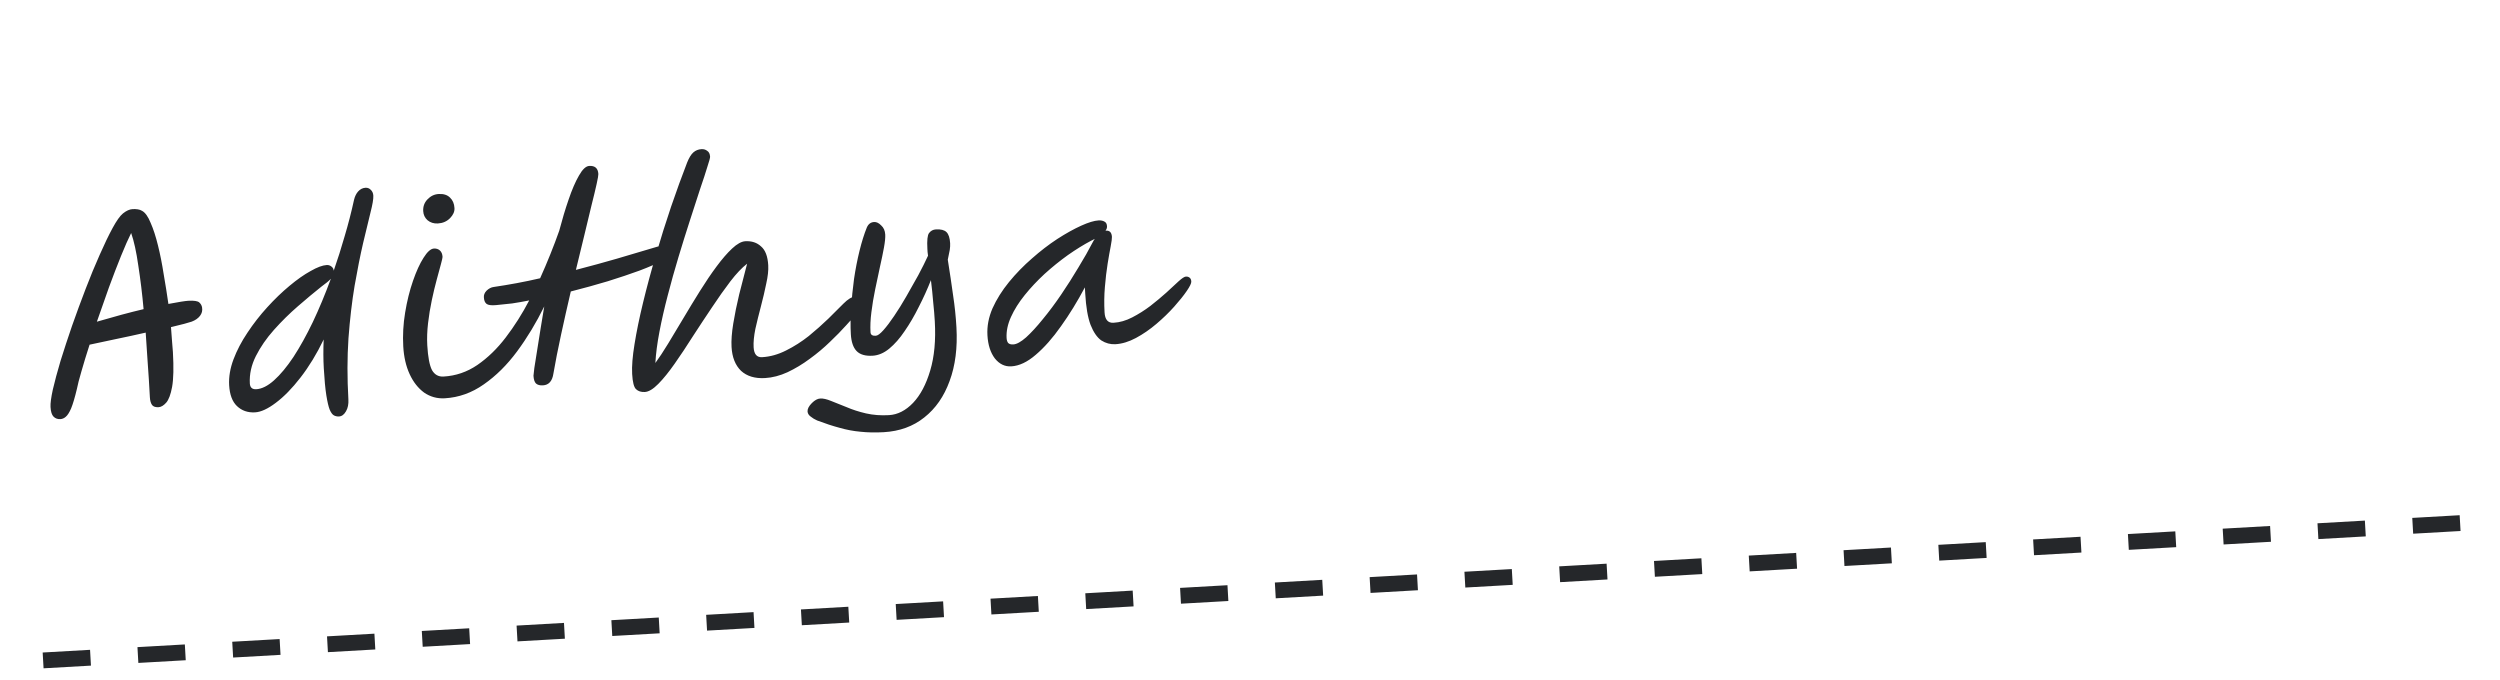 <svg width="158" height="43" viewBox="0 0 158 43" fill="none" xmlns="http://www.w3.org/2000/svg">
<line x1="2.725" y1="41.738" x2="157.475" y2="32.947" stroke="#25272A" stroke-dasharray="3 3"/>
<path d="M3.813 26.488C3.643 26.498 3.501 26.447 3.388 26.336C3.275 26.225 3.209 26.02 3.193 25.722C3.18 25.498 3.228 25.132 3.338 24.624C3.459 24.104 3.622 23.497 3.828 22.801C4.045 22.105 4.286 21.37 4.552 20.596C4.828 19.812 5.115 19.031 5.413 18.256C5.71 17.48 6.006 16.764 6.3 16.106C6.593 15.438 6.866 14.872 7.117 14.409C7.369 13.946 7.586 13.64 7.77 13.491C7.985 13.318 8.188 13.226 8.38 13.216C8.486 13.21 8.593 13.214 8.701 13.229C8.809 13.245 8.901 13.277 8.979 13.326C9.177 13.432 9.357 13.684 9.518 14.08C9.69 14.466 9.845 14.943 9.984 15.512C10.123 16.071 10.243 16.673 10.343 17.319C10.454 17.953 10.554 18.584 10.643 19.209C10.96 19.148 11.225 19.101 11.436 19.068C11.648 19.034 11.802 19.015 11.898 19.009C12.26 18.989 12.492 19.024 12.593 19.114C12.694 19.204 12.754 19.313 12.772 19.44C12.804 19.631 12.76 19.804 12.641 19.961C12.522 20.117 12.347 20.239 12.117 20.327C12.044 20.352 11.886 20.399 11.644 20.466C11.412 20.522 11.133 20.591 10.806 20.674C10.835 20.993 10.857 21.291 10.873 21.567C10.899 21.833 10.917 22.062 10.928 22.253C10.983 23.223 10.966 23.956 10.877 24.452C10.787 24.938 10.662 25.271 10.501 25.451C10.34 25.631 10.18 25.726 10.02 25.735C9.829 25.745 9.692 25.7 9.612 25.598C9.531 25.485 9.484 25.322 9.472 25.109L9.407 23.975C9.385 23.581 9.354 23.134 9.315 22.634C9.286 22.122 9.25 21.585 9.208 21.021C8.585 21.163 7.952 21.301 7.308 21.433C6.674 21.566 6.125 21.682 5.661 21.784C5.461 22.404 5.29 22.964 5.148 23.463C5.004 23.952 4.908 24.326 4.859 24.585C4.729 25.127 4.608 25.535 4.496 25.808C4.382 26.071 4.269 26.248 4.157 26.34C4.055 26.431 3.941 26.481 3.813 26.488ZM6.123 20.331C6.67 20.172 7.19 20.025 7.685 19.89C8.19 19.754 8.654 19.637 9.075 19.538C8.989 18.582 8.878 17.669 8.743 16.801C8.619 15.921 8.467 15.23 8.289 14.727C8.107 15.09 7.894 15.572 7.65 16.174C7.407 16.775 7.151 17.441 6.882 18.172C6.624 18.892 6.371 19.612 6.123 20.331ZM21.091 17.109C21.339 16.4 21.57 15.671 21.784 14.922C22.008 14.172 22.205 13.408 22.375 12.629C22.427 12.412 22.513 12.236 22.633 12.101C22.764 11.955 22.92 11.877 23.101 11.866C23.228 11.859 23.338 11.901 23.428 11.992C23.529 12.082 23.585 12.207 23.594 12.367C23.605 12.57 23.545 12.926 23.414 13.435C23.293 13.944 23.138 14.589 22.947 15.369C22.767 16.148 22.588 17.045 22.411 18.059C22.243 19.063 22.114 20.17 22.023 21.383C21.942 22.595 21.94 23.882 22.018 25.245C22.035 25.544 21.985 25.792 21.868 25.991C21.751 26.201 21.603 26.311 21.422 26.321C21.315 26.327 21.212 26.306 21.114 26.258C21.015 26.21 20.922 26.087 20.836 25.889C20.762 25.701 20.691 25.401 20.625 24.988C20.558 24.564 20.504 23.991 20.463 23.266C20.431 22.713 20.429 22.109 20.456 21.456C20.017 22.368 19.528 23.17 18.99 23.863C18.463 24.544 17.943 25.076 17.43 25.458C16.928 25.839 16.491 26.04 16.119 26.061C15.661 26.087 15.279 25.954 14.974 25.662C14.68 25.379 14.516 24.94 14.482 24.343C14.453 23.822 14.545 23.277 14.758 22.709C14.972 22.141 15.266 21.58 15.64 21.024C16.014 20.458 16.432 19.922 16.895 19.415C17.357 18.907 17.823 18.459 18.293 18.069C18.772 17.668 19.219 17.354 19.633 17.128C20.047 16.89 20.387 16.764 20.654 16.749C20.76 16.743 20.858 16.775 20.948 16.845C21.037 16.914 21.085 17.002 21.091 17.109ZM20.911 17.616C20.841 17.695 20.755 17.774 20.652 17.855C20.55 17.936 20.437 18.022 20.314 18.114C19.865 18.471 19.37 18.884 18.83 19.353C18.301 19.81 17.795 20.309 17.313 20.849C16.841 21.378 16.461 21.929 16.173 22.5C15.885 23.072 15.757 23.651 15.79 24.237C15.805 24.492 15.94 24.613 16.196 24.599C16.547 24.579 16.921 24.392 17.318 24.038C17.724 23.673 18.134 23.18 18.548 22.558C18.96 21.925 19.367 21.192 19.769 20.357C20.169 19.512 20.55 18.598 20.911 17.616ZM28.108 25.172C27.629 25.199 27.195 25.079 26.806 24.813C26.427 24.535 26.121 24.147 25.89 23.647C25.659 23.148 25.524 22.562 25.486 21.891C25.446 21.188 25.485 20.476 25.605 19.753C25.724 19.03 25.889 18.364 26.1 17.754C26.311 17.143 26.535 16.655 26.77 16.289C27.005 15.913 27.224 15.719 27.426 15.707C27.575 15.699 27.7 15.74 27.802 15.83C27.903 15.921 27.959 16.056 27.969 16.237C27.971 16.28 27.937 16.431 27.867 16.692C27.795 16.942 27.707 17.267 27.602 17.669C27.496 18.059 27.392 18.492 27.291 18.968C27.19 19.444 27.11 19.929 27.053 20.424C26.996 20.919 26.979 21.384 27.004 21.821C27.047 22.567 27.146 23.09 27.302 23.391C27.468 23.68 27.71 23.816 28.03 23.798C28.807 23.754 29.52 23.51 30.168 23.068C30.826 22.614 31.424 22.035 31.96 21.331C32.507 20.616 33.003 19.835 33.446 18.987C33.076 19.061 32.717 19.125 32.367 19.177C32.017 19.218 31.682 19.253 31.363 19.282C31.055 19.31 30.851 19.284 30.75 19.204C30.649 19.125 30.594 18.994 30.583 18.813C30.564 18.654 30.619 18.507 30.751 18.371C30.892 18.235 31.043 18.157 31.202 18.137C31.679 18.067 32.166 17.986 32.663 17.894C33.16 17.802 33.651 17.699 34.136 17.586C34.363 17.081 34.58 16.572 34.786 16.058C34.992 15.545 35.178 15.053 35.343 14.584C35.528 13.88 35.725 13.222 35.936 12.612C36.147 11.991 36.364 11.487 36.588 11.1C36.811 10.703 37.029 10.498 37.242 10.486C37.604 10.466 37.795 10.636 37.816 10.998C37.82 11.073 37.784 11.283 37.707 11.63C37.631 11.976 37.523 12.425 37.383 12.978C37.255 13.53 37.103 14.159 36.93 14.863C36.755 15.557 36.578 16.288 36.397 17.057C37.345 16.811 38.207 16.575 38.985 16.349C39.773 16.112 40.419 15.92 40.924 15.774C41.428 15.617 41.727 15.536 41.823 15.53C41.962 15.523 42.078 15.585 42.171 15.719C42.263 15.842 42.313 15.962 42.319 16.079C42.325 16.175 42.156 16.313 41.814 16.492C41.482 16.672 41.018 16.874 40.422 17.1C39.836 17.315 39.165 17.54 38.409 17.776C37.663 18 36.885 18.215 36.074 18.421C35.859 19.341 35.654 20.251 35.46 21.148C35.265 22.046 35.103 22.867 34.975 23.612C34.905 24.086 34.684 24.334 34.312 24.355C34.12 24.366 33.974 24.326 33.872 24.235C33.782 24.144 33.73 23.982 33.716 23.747C33.715 23.715 33.732 23.554 33.769 23.264C33.816 22.962 33.875 22.59 33.946 22.148C34.016 21.695 34.091 21.226 34.17 20.741C34.249 20.245 34.325 19.787 34.397 19.366C33.889 20.399 33.318 21.345 32.683 22.204C32.048 23.062 31.345 23.759 30.574 24.294C29.814 24.829 28.992 25.122 28.108 25.172ZM27.673 14.123C27.417 14.137 27.2 14.069 27.02 13.919C26.851 13.769 26.76 13.576 26.747 13.342C26.731 13.055 26.818 12.809 27.01 12.606C27.211 12.392 27.45 12.276 27.727 12.261C28.036 12.243 28.275 12.32 28.445 12.492C28.615 12.654 28.707 12.873 28.723 13.15C28.736 13.373 28.641 13.587 28.439 13.791C28.237 13.995 27.982 14.105 27.673 14.123ZM40.754 24.774C40.52 24.787 40.335 24.728 40.199 24.597C40.064 24.477 39.982 24.155 39.952 23.634C39.925 23.154 39.975 22.526 40.102 21.75C40.228 20.963 40.408 20.087 40.642 19.123C40.875 18.159 41.144 17.161 41.449 16.129C41.753 15.086 42.074 14.063 42.413 13.061C42.761 12.048 43.098 11.12 43.424 10.279C43.546 9.973 43.678 9.757 43.82 9.632C43.963 9.506 44.135 9.437 44.337 9.426C44.476 9.418 44.596 9.454 44.696 9.534C44.807 9.602 44.867 9.727 44.878 9.908C44.881 9.972 44.824 10.184 44.705 10.543C44.598 10.902 44.443 11.375 44.241 11.963C44.05 12.551 43.837 13.21 43.6 13.939C43.364 14.668 43.124 15.435 42.882 16.239C42.639 17.044 42.412 17.853 42.202 18.666C41.991 19.469 41.816 20.237 41.676 20.971C41.536 21.706 41.451 22.363 41.419 22.941C41.657 22.618 41.928 22.207 42.231 21.709C42.534 21.211 42.856 20.675 43.197 20.1C43.538 19.525 43.885 18.955 44.238 18.39C44.59 17.825 44.94 17.308 45.288 16.84C45.635 16.372 45.961 15.995 46.265 15.711C46.58 15.415 46.859 15.26 47.104 15.246C47.509 15.223 47.841 15.333 48.1 15.575C48.37 15.805 48.521 16.202 48.553 16.767C48.571 17.086 48.529 17.473 48.426 17.928C48.334 18.382 48.223 18.858 48.091 19.357C47.959 19.856 47.842 20.333 47.739 20.787C47.648 21.241 47.611 21.628 47.629 21.948C47.654 22.384 47.831 22.593 48.161 22.574C48.673 22.545 49.177 22.404 49.676 22.152C50.185 21.898 50.664 21.593 51.114 21.237C51.563 20.869 51.975 20.504 52.35 20.141C52.724 19.767 53.043 19.45 53.306 19.189C53.589 18.906 53.831 18.759 54.034 18.747C54.289 18.733 54.425 18.858 54.44 19.125C54.444 19.199 54.433 19.285 54.406 19.383C54.38 19.481 54.302 19.608 54.172 19.765C54.012 19.966 53.782 20.23 53.48 20.557C53.188 20.884 52.845 21.235 52.45 21.61C52.065 21.984 51.642 22.339 51.18 22.675C50.729 23.011 50.259 23.294 49.77 23.525C49.291 23.744 48.817 23.867 48.349 23.894C47.71 23.93 47.204 23.777 46.832 23.435C46.47 23.082 46.271 22.58 46.234 21.931C46.211 21.526 46.247 21.032 46.342 20.45C46.437 19.868 46.562 19.252 46.718 18.602C46.883 17.941 47.05 17.296 47.217 16.666C46.889 16.92 46.536 17.293 46.158 17.784C45.791 18.265 45.405 18.81 45.001 19.42C44.597 20.02 44.194 20.631 43.791 21.252C43.399 21.873 43.015 22.45 42.64 22.984C42.274 23.507 41.93 23.933 41.606 24.261C41.283 24.589 40.999 24.76 40.754 24.774ZM55.856 27.314C55.323 27.344 54.831 27.334 54.38 27.285C53.939 27.246 53.502 27.164 53.068 27.039C52.634 26.925 52.16 26.77 51.647 26.575C51.494 26.509 51.355 26.426 51.232 26.326C51.109 26.237 51.045 26.128 51.037 26.001C51.028 25.841 51.12 25.665 51.312 25.472C51.494 25.291 51.67 25.195 51.84 25.186C52.022 25.175 52.249 25.227 52.522 25.339C52.806 25.451 53.134 25.582 53.506 25.732C53.879 25.893 54.287 26.024 54.73 26.127C55.185 26.23 55.668 26.267 56.179 26.237C56.733 26.206 57.242 25.947 57.706 25.462C58.169 24.976 58.531 24.293 58.791 23.413C59.051 22.543 59.148 21.507 59.079 20.303C59.059 19.941 59.025 19.543 58.979 19.107C58.943 18.66 58.895 18.193 58.835 17.705C58.611 18.273 58.355 18.838 58.066 19.399C57.788 19.96 57.491 20.468 57.175 20.924C56.87 21.38 56.544 21.751 56.197 22.038C55.86 22.313 55.511 22.461 55.148 22.482C54.691 22.508 54.354 22.41 54.138 22.187C53.922 21.964 53.801 21.608 53.773 21.118C53.744 20.607 53.75 20.051 53.79 19.45C53.831 18.849 53.893 18.242 53.975 17.629C54.068 17.004 54.184 16.409 54.323 15.846C54.462 15.283 54.615 14.793 54.784 14.377C54.879 14.158 55.032 14.043 55.245 14.031C55.394 14.022 55.543 14.094 55.69 14.246C55.848 14.386 55.933 14.579 55.947 14.824C55.958 15.016 55.931 15.29 55.866 15.646C55.801 16.002 55.717 16.408 55.614 16.862C55.512 17.317 55.411 17.793 55.311 18.29C55.21 18.776 55.131 19.256 55.072 19.73C55.013 20.192 54.994 20.616 55.016 20.999C55.025 21.159 55.136 21.233 55.349 21.22C55.466 21.214 55.625 21.098 55.826 20.873C56.037 20.637 56.266 20.335 56.512 19.968C56.768 19.591 57.023 19.181 57.276 18.739C57.538 18.286 57.791 17.839 58.033 17.398C58.274 16.946 58.48 16.534 58.651 16.161C58.636 16.076 58.626 15.997 58.622 15.922C58.618 15.848 58.614 15.778 58.61 15.715C58.581 15.193 58.615 14.865 58.715 14.731C58.824 14.586 58.969 14.508 59.15 14.498C59.459 14.48 59.681 14.537 59.817 14.668C59.952 14.8 60.03 15.036 60.049 15.376C60.056 15.504 60.048 15.644 60.025 15.794C60.001 15.935 59.959 16.14 59.9 16.411C60.033 17.247 60.145 17.999 60.236 18.667C60.338 19.334 60.409 20.009 60.447 20.69C60.52 21.979 60.376 23.109 60.015 24.08C59.664 25.051 59.131 25.819 58.415 26.383C57.71 26.946 56.857 27.257 55.856 27.314ZM63.912 23.154C63.507 23.177 63.161 23.01 62.874 22.652C62.596 22.283 62.44 21.795 62.406 21.188C62.374 20.624 62.48 20.057 62.726 19.487C62.982 18.917 63.33 18.363 63.769 17.825C64.209 17.288 64.693 16.79 65.223 16.332C65.752 15.864 66.284 15.455 66.82 15.104C67.366 14.752 67.868 14.473 68.327 14.265C68.785 14.057 69.153 13.946 69.43 13.93C69.579 13.922 69.703 13.947 69.802 14.005C69.901 14.053 69.955 14.151 69.963 14.3C69.969 14.396 69.937 14.489 69.867 14.578C69.878 14.578 69.888 14.577 69.899 14.576C70.133 14.563 70.258 14.695 70.274 14.972C70.279 15.068 70.253 15.267 70.196 15.569C70.138 15.861 70.073 16.228 70.002 16.67C69.931 17.112 69.873 17.602 69.829 18.138C69.784 18.664 69.777 19.199 69.808 19.742C69.834 20.2 70.022 20.419 70.374 20.399C70.768 20.377 71.162 20.263 71.556 20.059C71.951 19.855 72.333 19.615 72.701 19.337C73.07 19.049 73.406 18.768 73.711 18.495C74.016 18.21 74.275 17.971 74.488 17.777C74.701 17.584 74.856 17.484 74.952 17.479C75.037 17.474 75.113 17.496 75.18 17.546C75.247 17.595 75.284 17.679 75.29 17.796C75.296 17.902 75.201 18.1 75.003 18.389C74.806 18.678 74.542 19.008 74.21 19.38C73.879 19.751 73.504 20.114 73.086 20.469C72.668 20.824 72.237 21.121 71.791 21.36C71.345 21.599 70.914 21.73 70.499 21.754C70.18 21.772 69.881 21.693 69.604 21.516C69.337 21.329 69.11 21 68.923 20.529C68.747 20.059 68.635 19.403 68.587 18.561L68.564 18.162C68.091 19.054 67.588 19.873 67.053 20.62C66.529 21.365 65.997 21.967 65.457 22.425C64.927 22.883 64.412 23.125 63.912 23.154ZM69.191 15.098C69.139 15.122 69.067 15.158 68.973 15.206C68.496 15.457 68.001 15.763 67.487 16.124C66.984 16.484 66.493 16.88 66.016 17.313C65.549 17.746 65.131 18.191 64.762 18.65C64.392 19.109 64.103 19.569 63.895 20.03C63.686 20.49 63.593 20.934 63.617 21.36C63.625 21.498 63.658 21.603 63.715 21.675C63.784 21.745 63.892 21.777 64.041 21.768C64.254 21.756 64.524 21.607 64.849 21.322C65.174 21.026 65.527 20.642 65.906 20.172C66.296 19.701 66.683 19.182 67.067 18.616C67.452 18.049 67.815 17.478 68.156 16.903C68.508 16.328 68.809 15.798 69.059 15.313C69.098 15.236 69.142 15.164 69.191 15.098Z" fill="#25272A"/>
</svg>
